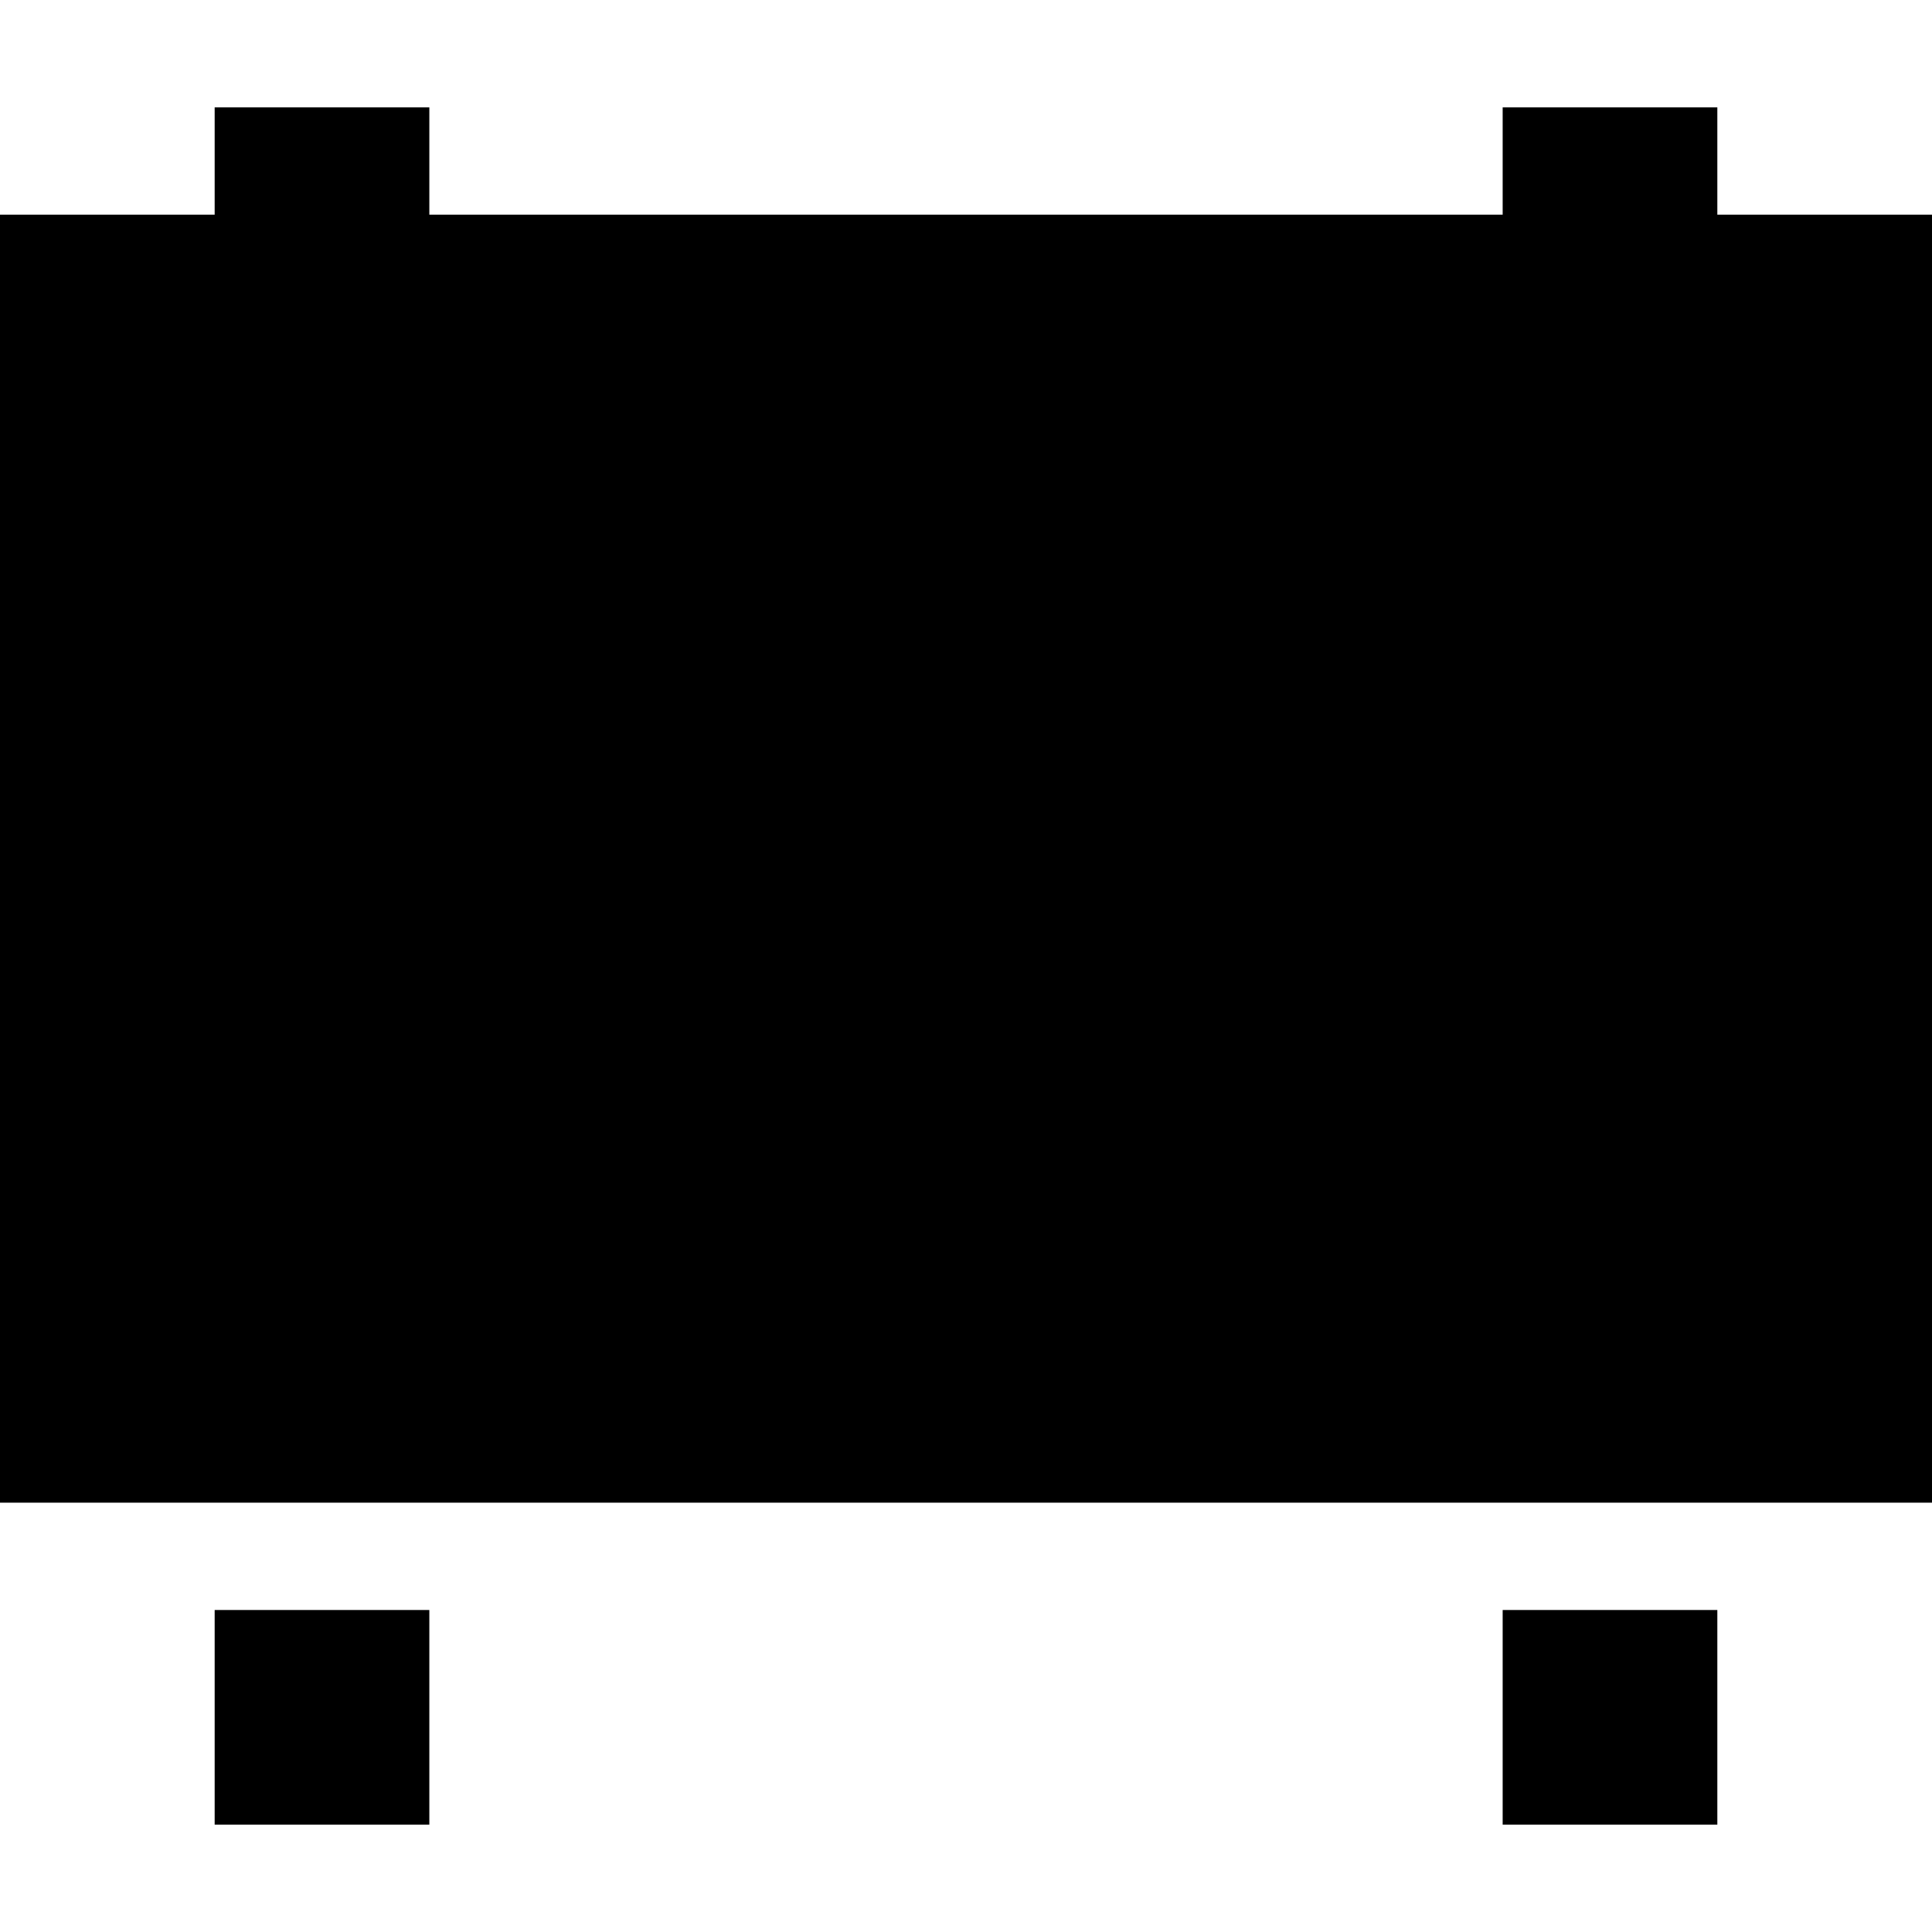 <svg xmlns="http://www.w3.org/2000/svg" viewBox="0 0 512 512">
  <path d="M 56.889 28.444 L 56.889 56.889 L 56.889 28.444 L 56.889 56.889 L 0 56.889 L 0 56.889 L 0 398.222 L 0 398.222 L 512 398.222 L 512 398.222 L 512 56.889 L 512 56.889 L 455.111 56.889 L 455.111 56.889 L 455.111 28.444 L 455.111 28.444 L 398.222 28.444 L 398.222 28.444 L 398.222 56.889 L 398.222 56.889 L 113.778 56.889 L 113.778 56.889 L 113.778 28.444 L 113.778 28.444 L 56.889 28.444 L 56.889 28.444 Z M 113.778 426.667 L 56.889 426.667 L 113.778 426.667 L 56.889 426.667 L 56.889 483.556 L 56.889 483.556 L 113.778 483.556 L 113.778 483.556 L 113.778 426.667 L 113.778 426.667 Z M 398.222 426.667 L 398.222 483.556 L 398.222 426.667 L 398.222 483.556 L 455.111 483.556 L 455.111 483.556 L 455.111 426.667 L 455.111 426.667 L 398.222 426.667 L 398.222 426.667 Z" />
</svg>